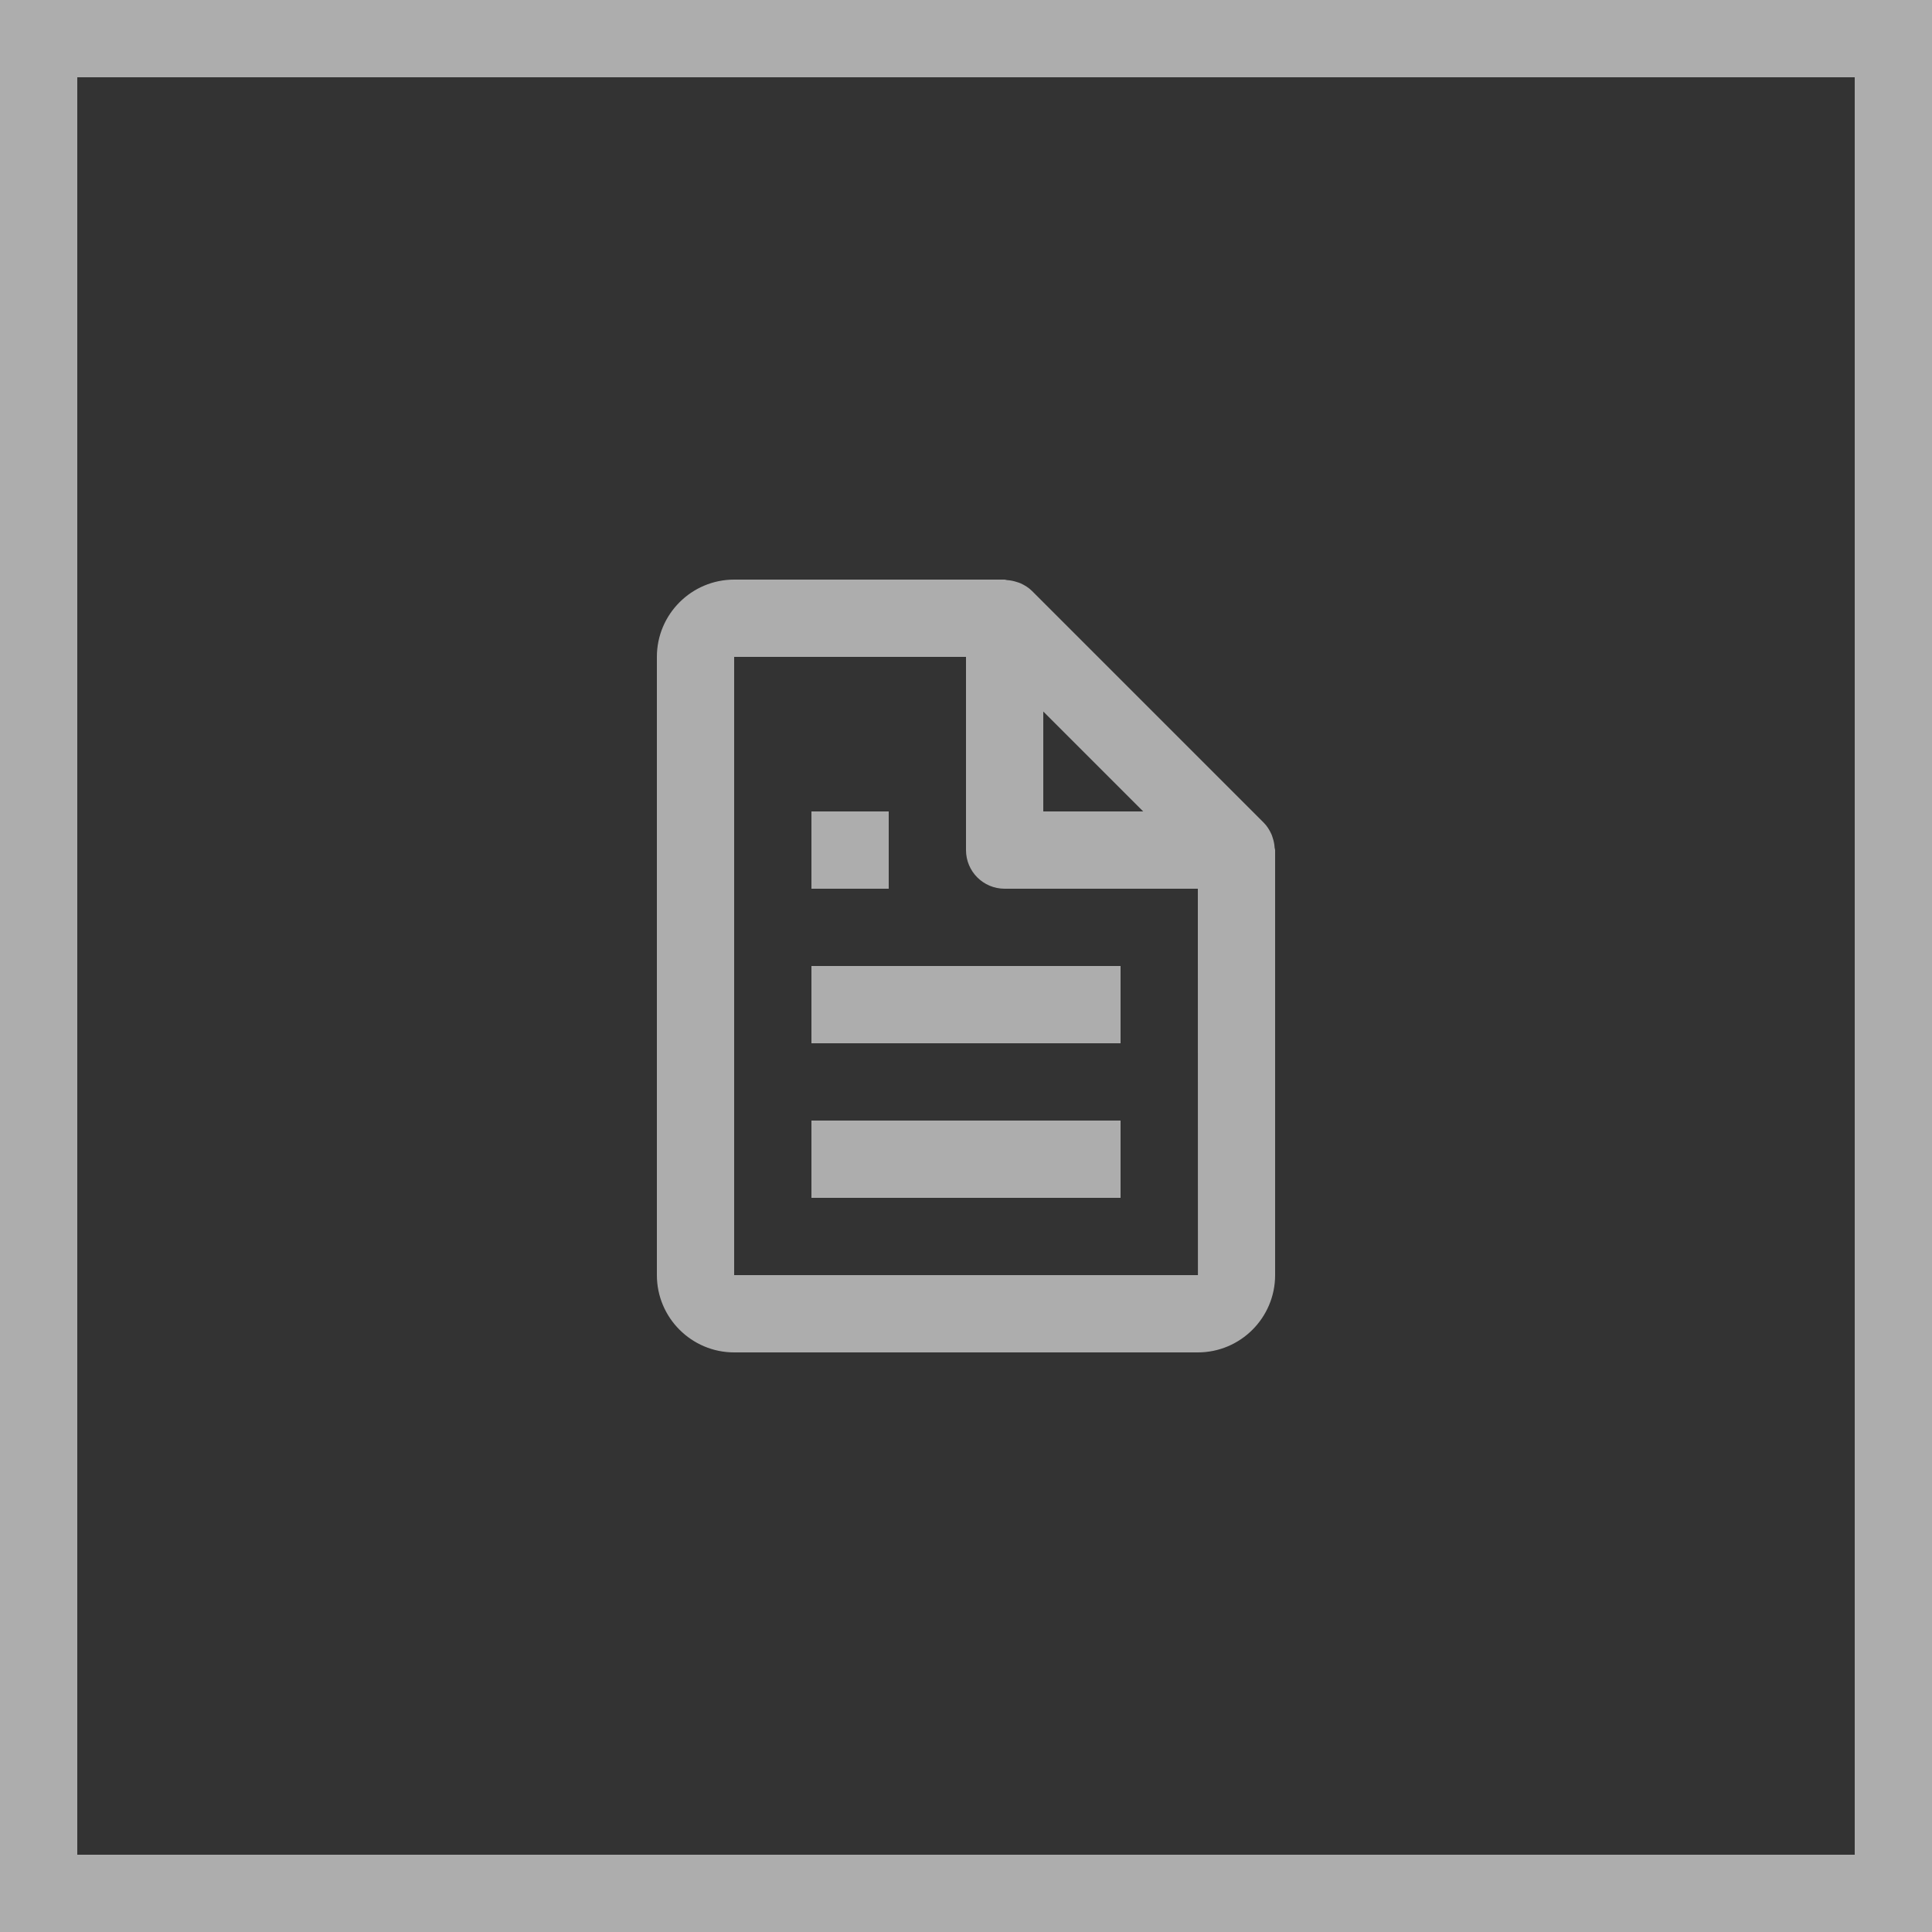 <svg width="50" height="50" viewBox="0 0 50 50" fill="none" xmlns="http://www.w3.org/2000/svg">
<rect x="0" y="0" width="50" height="50" fill="#333333" stroke="none"/>
<g clip-path="url(#clip0_17_13)">
<path d="M49 1H1V49H49V1Z" stroke="white" stroke-opacity="0.6" stroke-width="2"/>
<path d="M32.903 21.586C32.854 21.48 32.793 21.379 32.707 21.293L26.707 15.293C26.621 15.207 26.52 15.146 26.414 15.097C26.384 15.083 26.352 15.075 26.32 15.064C26.236 15.036 26.15 15.018 26.061 15.013C26.04 15.011 26.021 15 26 15H19C17.897 15 17 15.897 17 17V33C17 34.103 17.897 35 19 35H31C32.103 35 33 34.103 33 33V22C33 21.979 32.989 21.96 32.987 21.938C32.982 21.849 32.965 21.763 32.936 21.679C32.926 21.647 32.917 21.616 32.903 21.586ZM29.586 21H27V18.414L29.586 21ZM19 33V17H25V22C25 22.553 25.447 23 26 23H31L31.002 33H19Z" fill="white" fill-opacity="0.6"/>
<path d="M21 25H29V27H21V25ZM21 29H29V31H21V29ZM21 21H23V23H21V21Z" fill="white" fill-opacity="0.6"/>
</g>
<defs>
<clipPath id="clip0_17_13">
<rect width="50" height="50" fill="white"/>
</clipPath>
</defs>
</svg>
